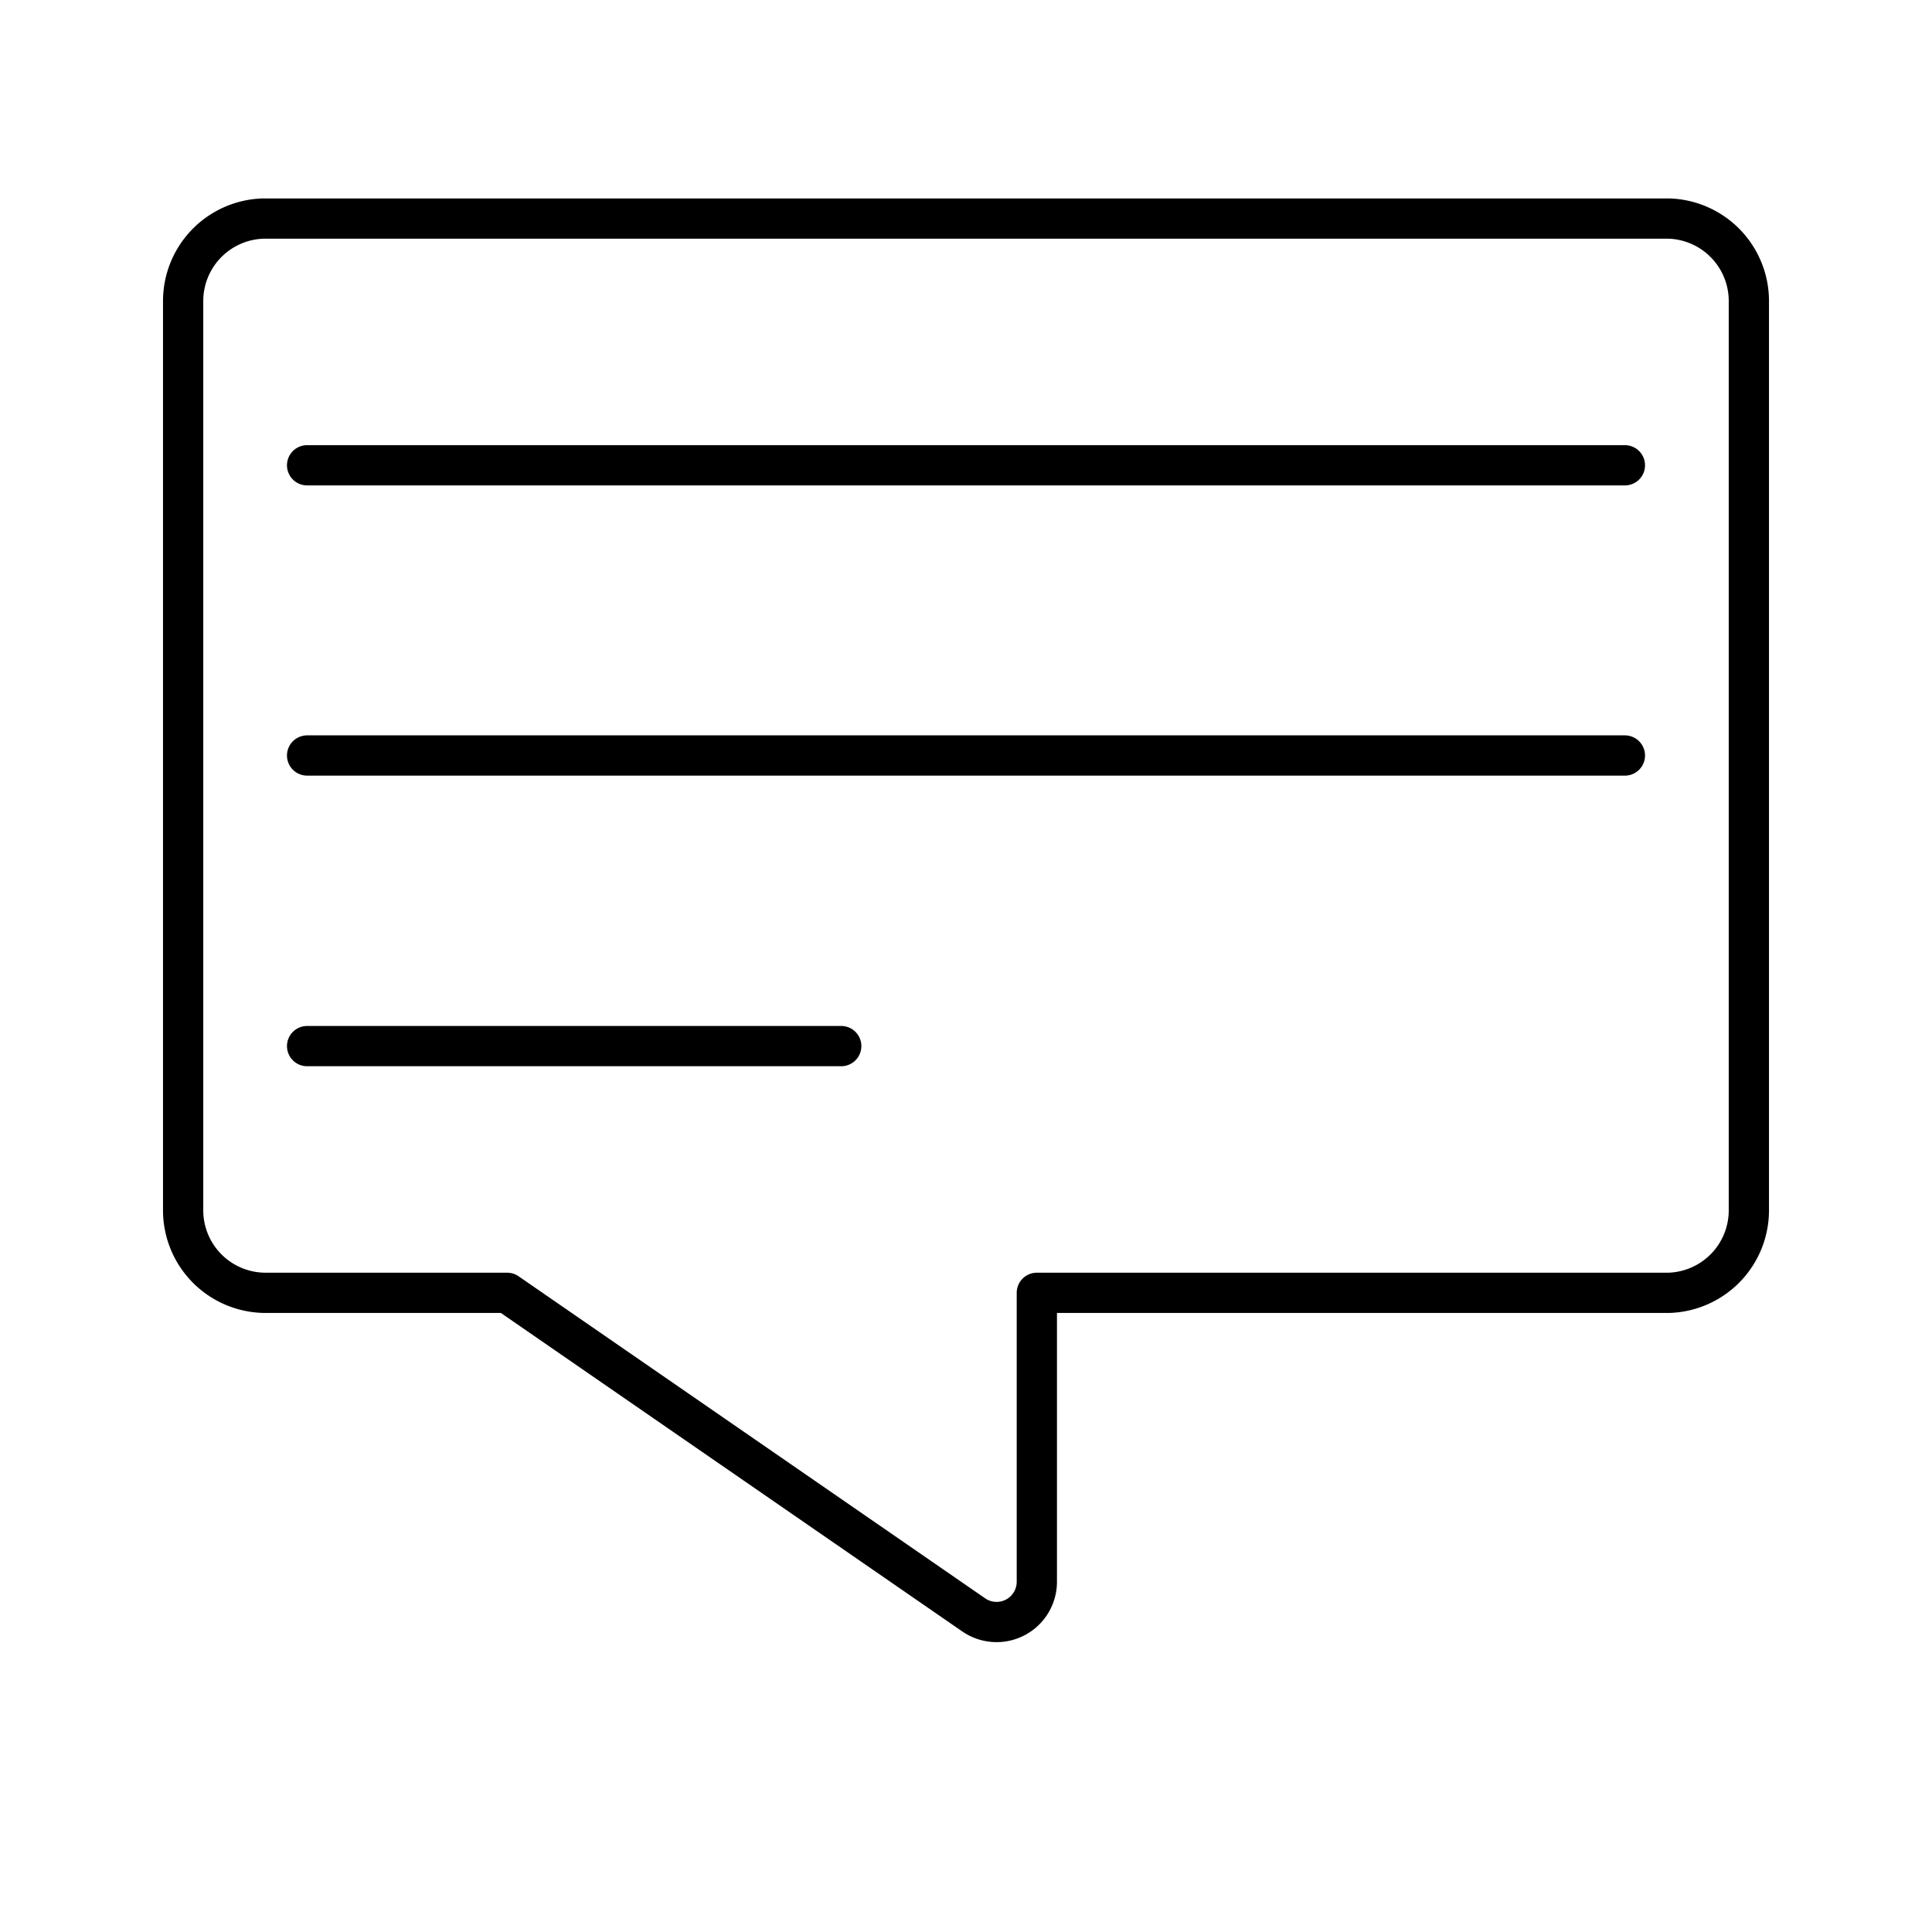 <?xml version="1.0" encoding="utf-8"?>
<!-- Generator: www.svgicons.com -->
<svg xmlns="http://www.w3.org/2000/svg" width="800" height="800" viewBox="0 0 48 48">
<path fill="none" stroke="currentColor" stroke-linecap="round" stroke-linejoin="round" d="M6.55 5.43a2.05 2.05 0 0 0-2 2.05v22.58a2.05 2.05 0 0 0 2.05 2.06h6l11.59 8a1 1 0 0 0 1.57-.82v-7.18h15.69a2.05 2.05 0 0 0 2-2.06V7.48a2.05 2.05 0 0 0-2-2.05Zm1.08 6.13h32.74M7.63 18.77h32.74M7.63 25.99H20.9"/>
</svg>